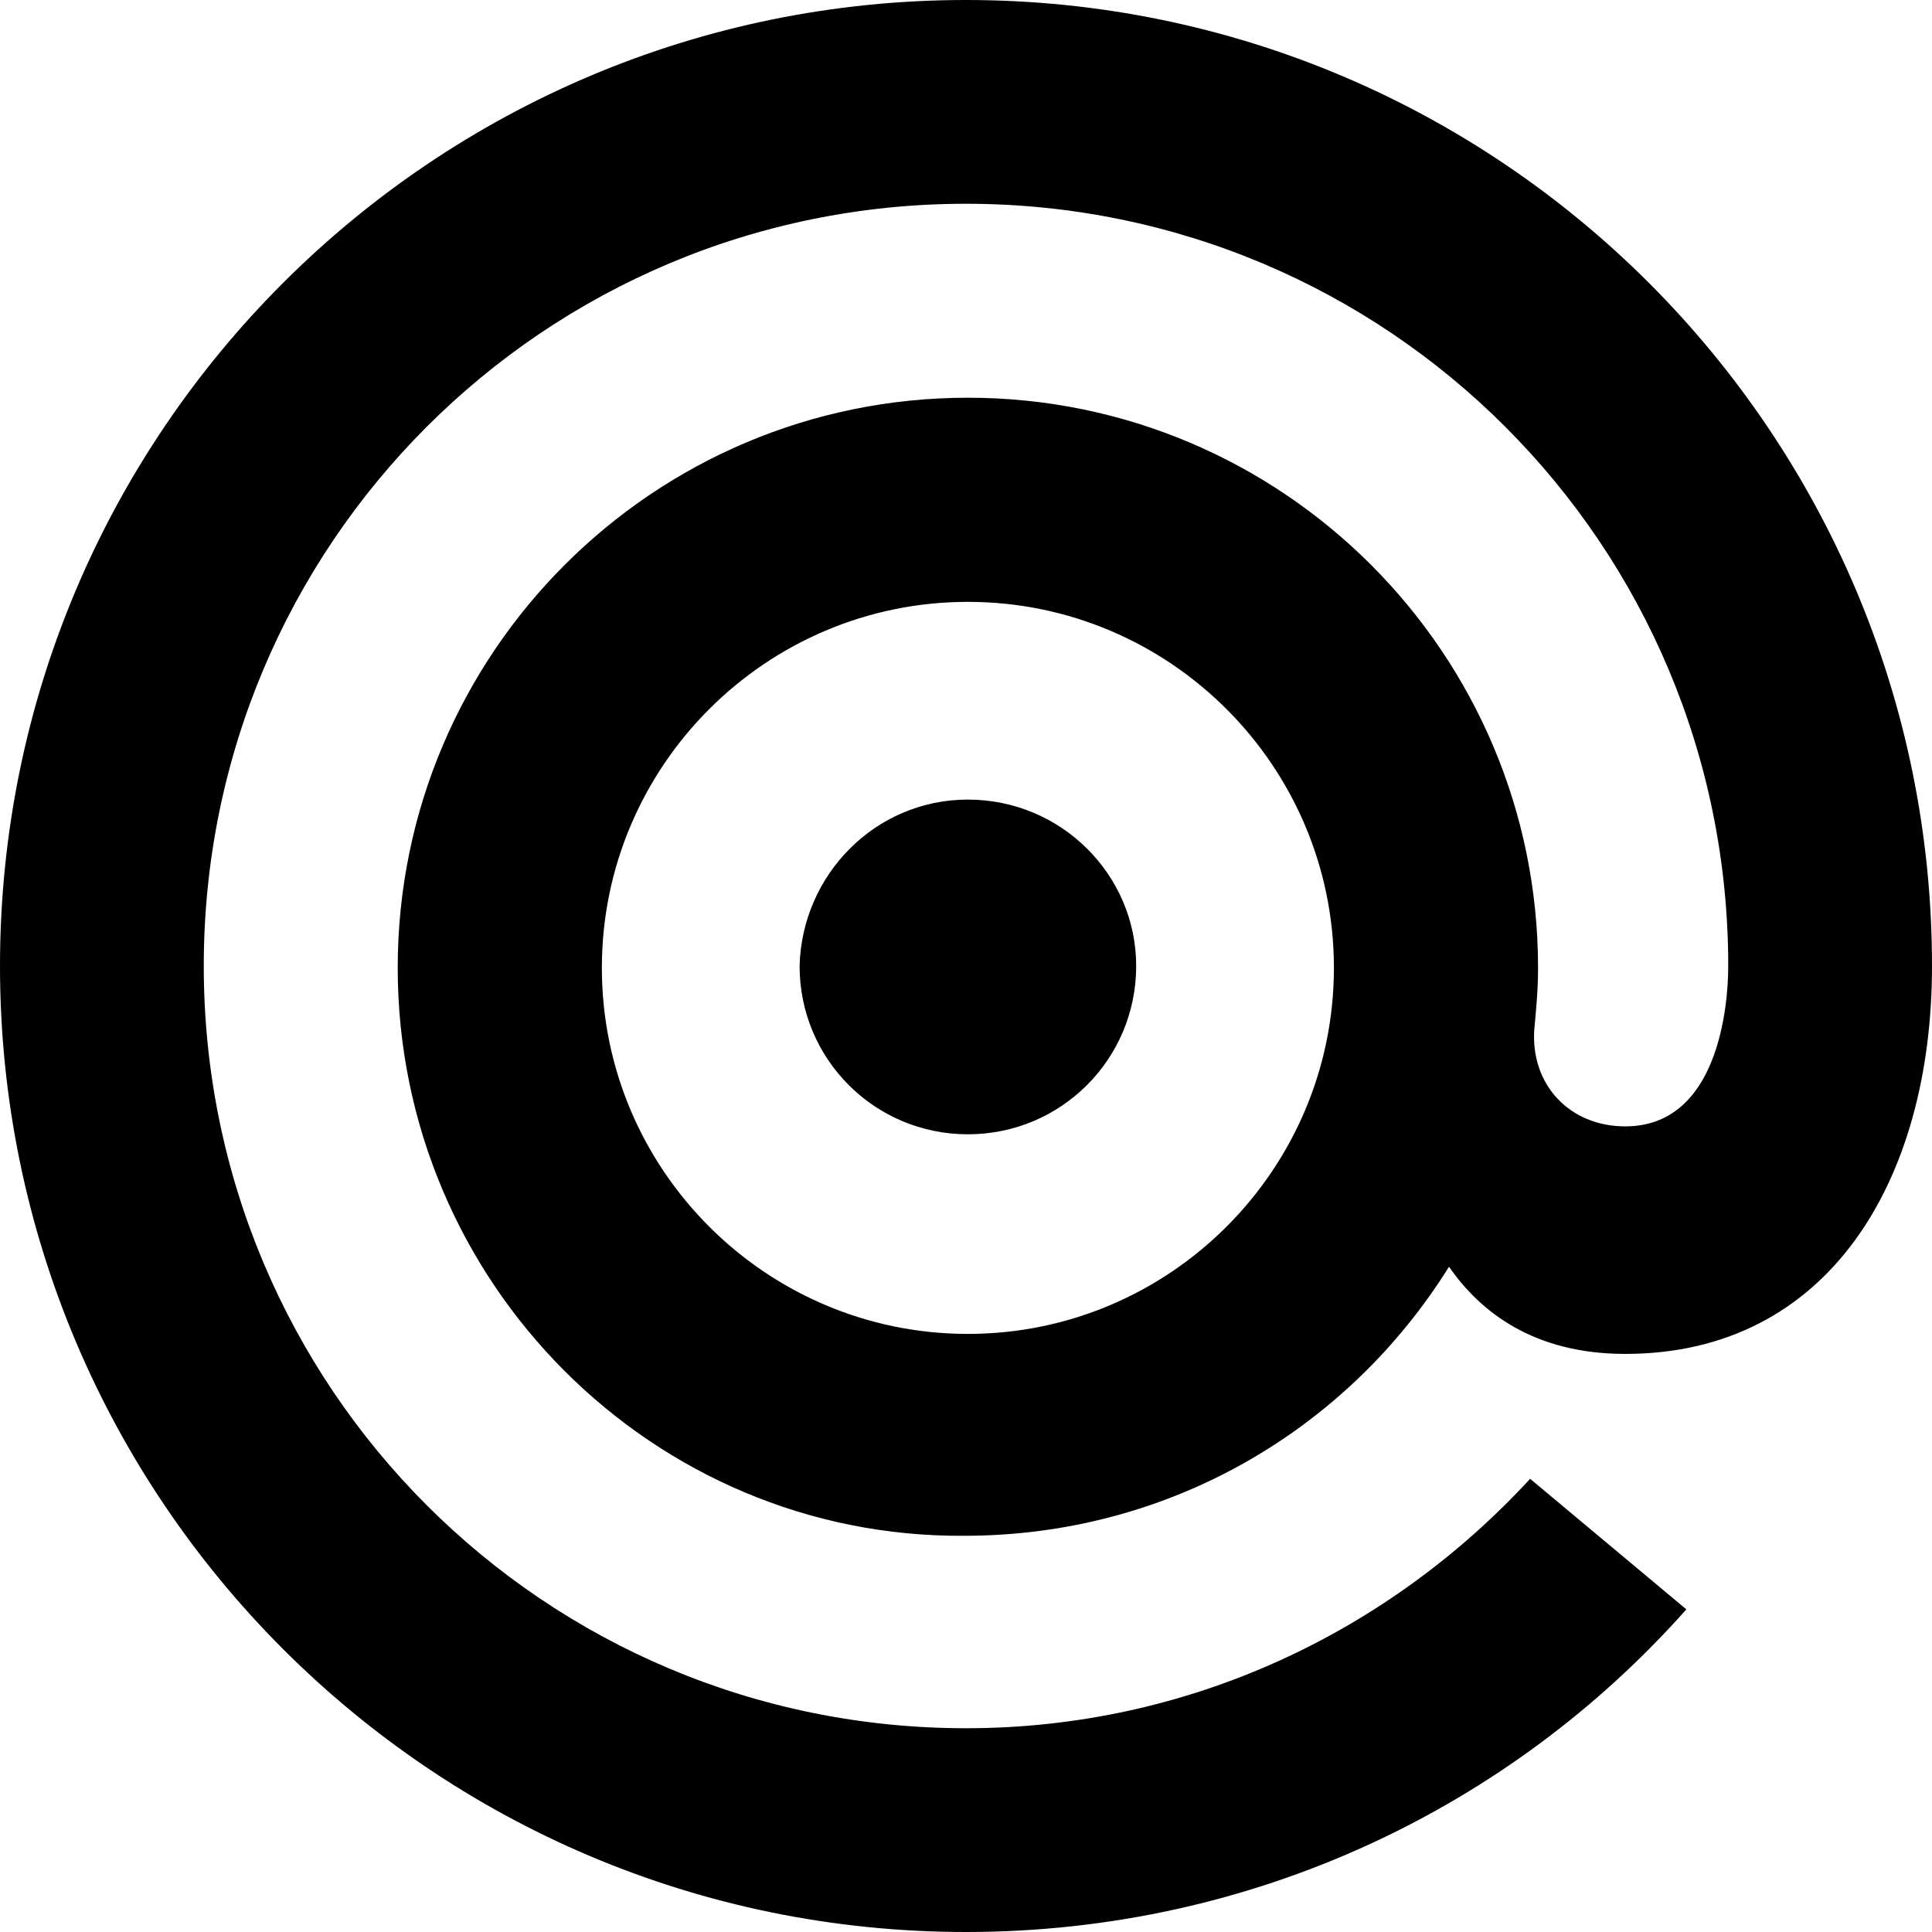 <svg xmlns="http://www.w3.org/2000/svg" xml:space="preserve" viewBox="0 0 512 512"><path d="M256.5 159.5c-53.5 0-97 43.5-97 97s43.5 97 97 97 97-43.5 97-97-43.5-97-97-97m-151.1 97c0-83.4 67.7-151.1 151.1-151.1s151.1 67.7 151.1 151.1c0 5.8-.5 11-1 16.3-1 14.7 9.4 25.7 24.1 25.7 24.7 0 27.3-32 27.3-42.5 0-111.7-90.2-202-202-202S54 144.3 54 256s90.2 202 202 202c59.3 0 112.3-25.7 149.5-66.1l41.4 34.6C400.3 479 332.1 512 256 512 114.4 512 0 397.1 0 256 0 114.4 114.9 0 256 0c141.6 0 256 114.9 256 256 0 56.7-27.3 102.8-81.3 102.8-24.1 0-38.3-11-46.7-23.1-26.8 43-74 71.3-128.5 71.3-82.4.6-150.1-67.1-150.1-150.5m151.1-44.6c24.7 0 44.6 19.9 44.6 44.1 0 24.7-19.9 44.6-44.6 44.6s-44.6-19.9-44.6-44.6c.6-24.1 20-44.1 44.6-44.1"/></svg>